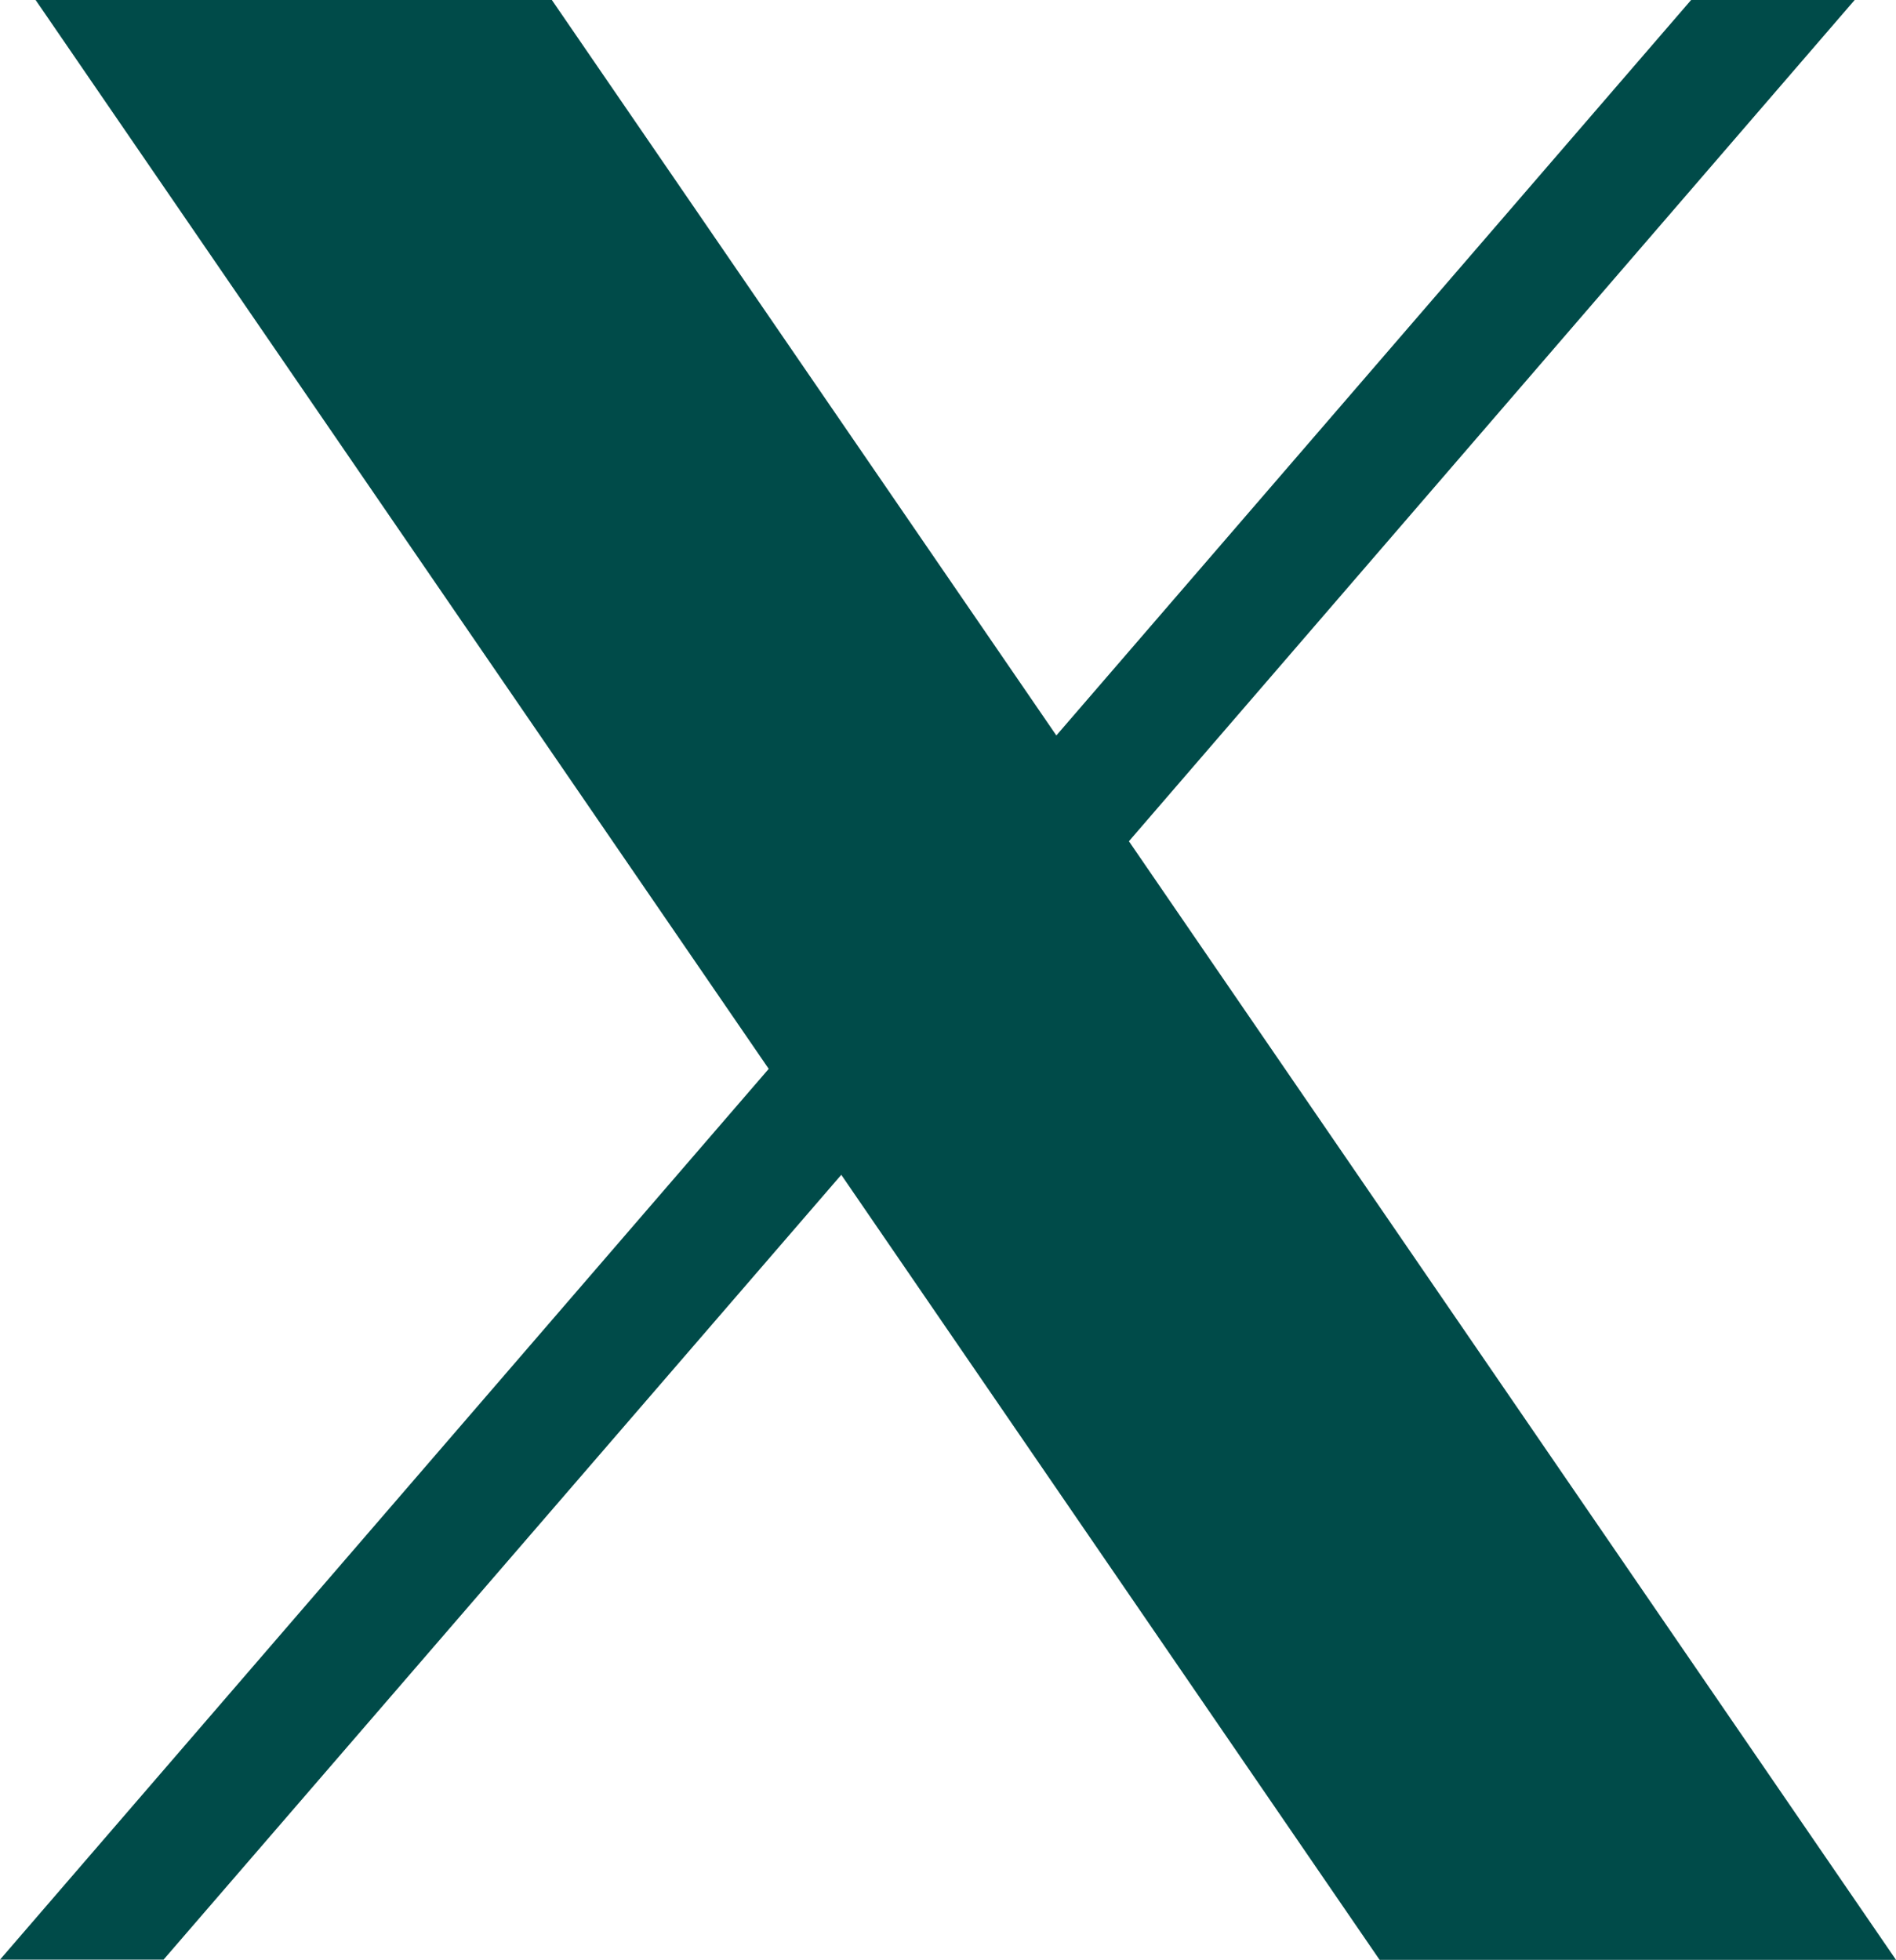 <svg xmlns="http://www.w3.org/2000/svg" width="25.503" height="26.355" viewBox="0 0 25.503 26.355">
  <path id="Path_406" data-name="Path 406" d="M170.732,0l9.861,14.375-10.34,11.98h2.2L181.569,15.8l7.241,10.558h6.946L185.438,11.314,195.2,0H193l-8.538,9.891L177.676,0Z" transform="translate(-170.253 0)" fill="#004b49"/>
</svg>
